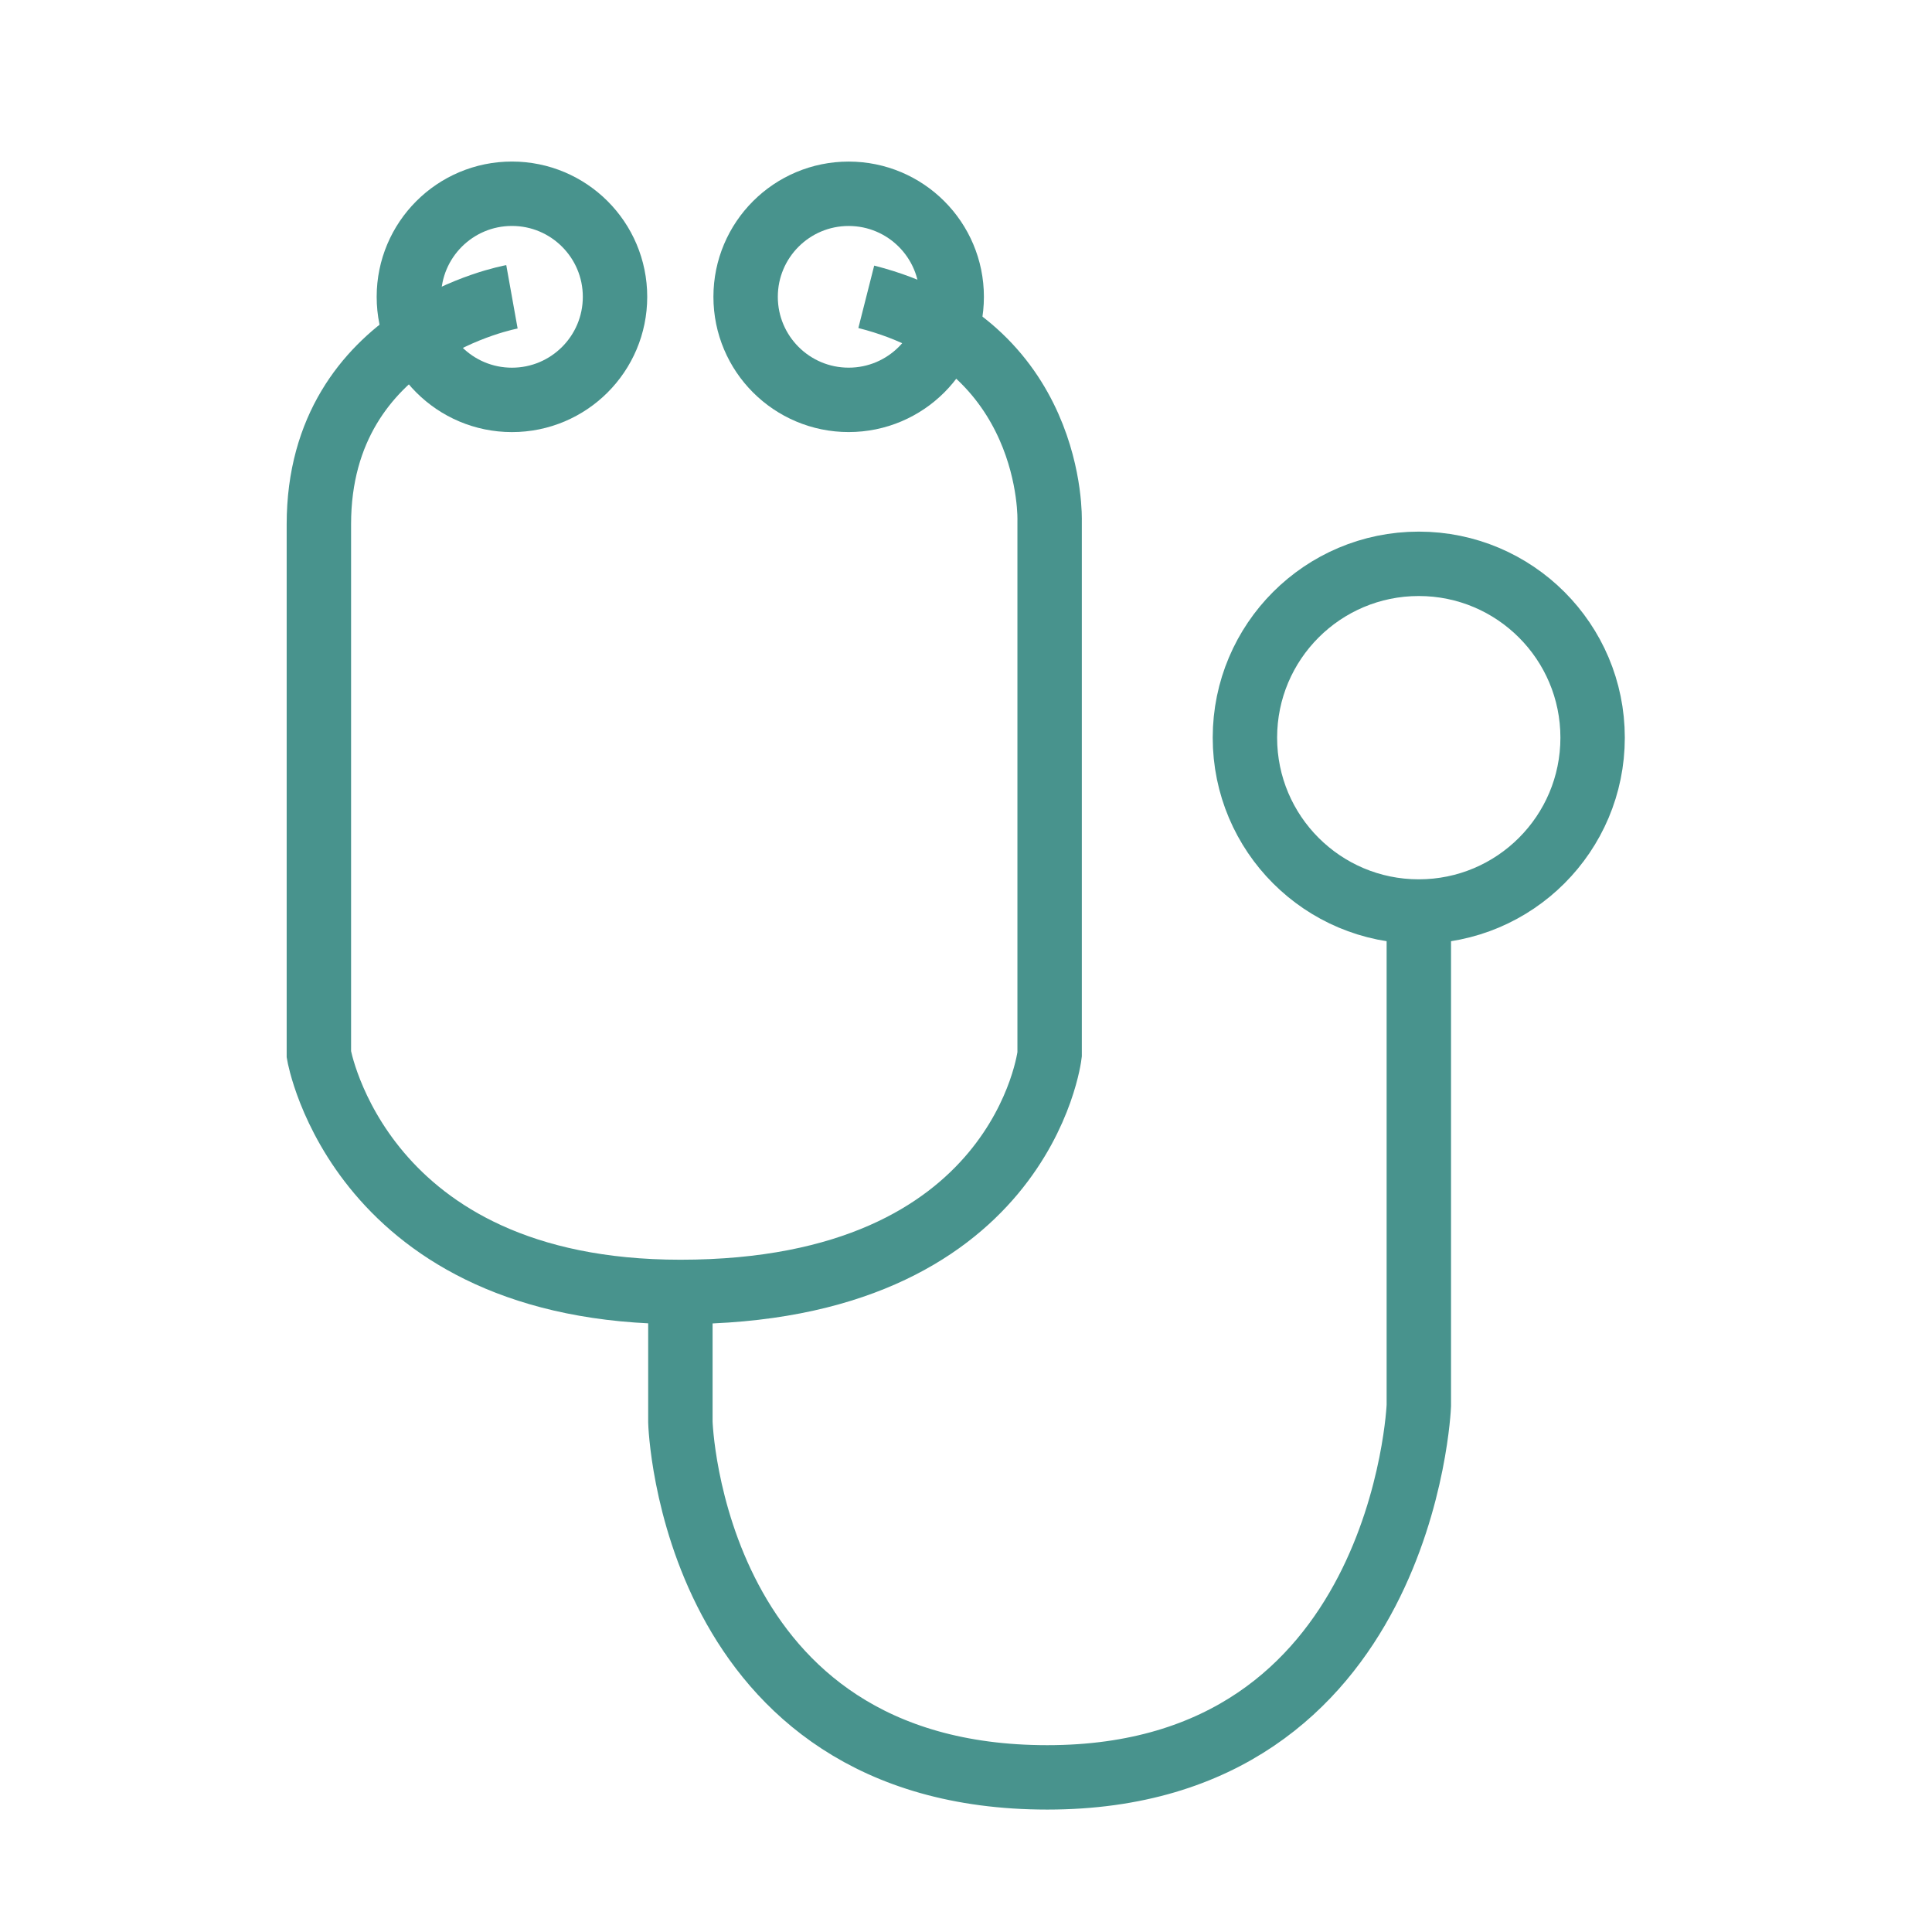 <?xml version="1.0" encoding="utf-8"?>
<!-- Generator: Adobe Illustrator 16.0.0, SVG Export Plug-In . SVG Version: 6.00 Build 0)  -->
<!DOCTYPE svg PUBLIC "-//W3C//DTD SVG 1.1//EN" "http://www.w3.org/Graphics/SVG/1.1/DTD/svg11.dtd">
<svg version="1.1" id="Capa_1" xmlns="http://www.w3.org/2000/svg" xmlns:xlink="http://www.w3.org/1999/xlink" x="0px" y="0px"
	 width="60px" height="60px" viewBox="0 0 60 60" enable-background="new 0 0 60 60" xml:space="preserve">
<circle fill="none" stroke="#48938D" stroke-width="2" stroke-miterlimit="10" cx="15.899" cy="9.218" r="3.201"/>
<circle fill="none" stroke="#48938D" stroke-width="2" stroke-miterlimit="10" cx="26.356" cy="9.218" r="3.2"/>
<circle fill="none" stroke="#48938D" stroke-width="2" stroke-miterlimit="10" cx="44.061" cy="22.909" r="5.399"/>
<path fill="none" stroke="#48938D" stroke-width="2" stroke-miterlimit="10" d="M44.063,28.309v15.343
	c0,0-0.464,11.546-11.537,11.546c-11.076,0-11.396-11.029-11.396-11.029v-4.045"/>
<path fill="none" stroke="#48938D" stroke-width="2" stroke-miterlimit="10" d="M15.899,9.218c0,0-5.996,1.075-5.996,7.063v16.466
	c0,0,1.26,7.375,11.227,7.375c10.619,0,11.467-7.375,11.467-7.375V16.175c0,0,0.186-5.466-5.694-6.957"/>
</svg>
